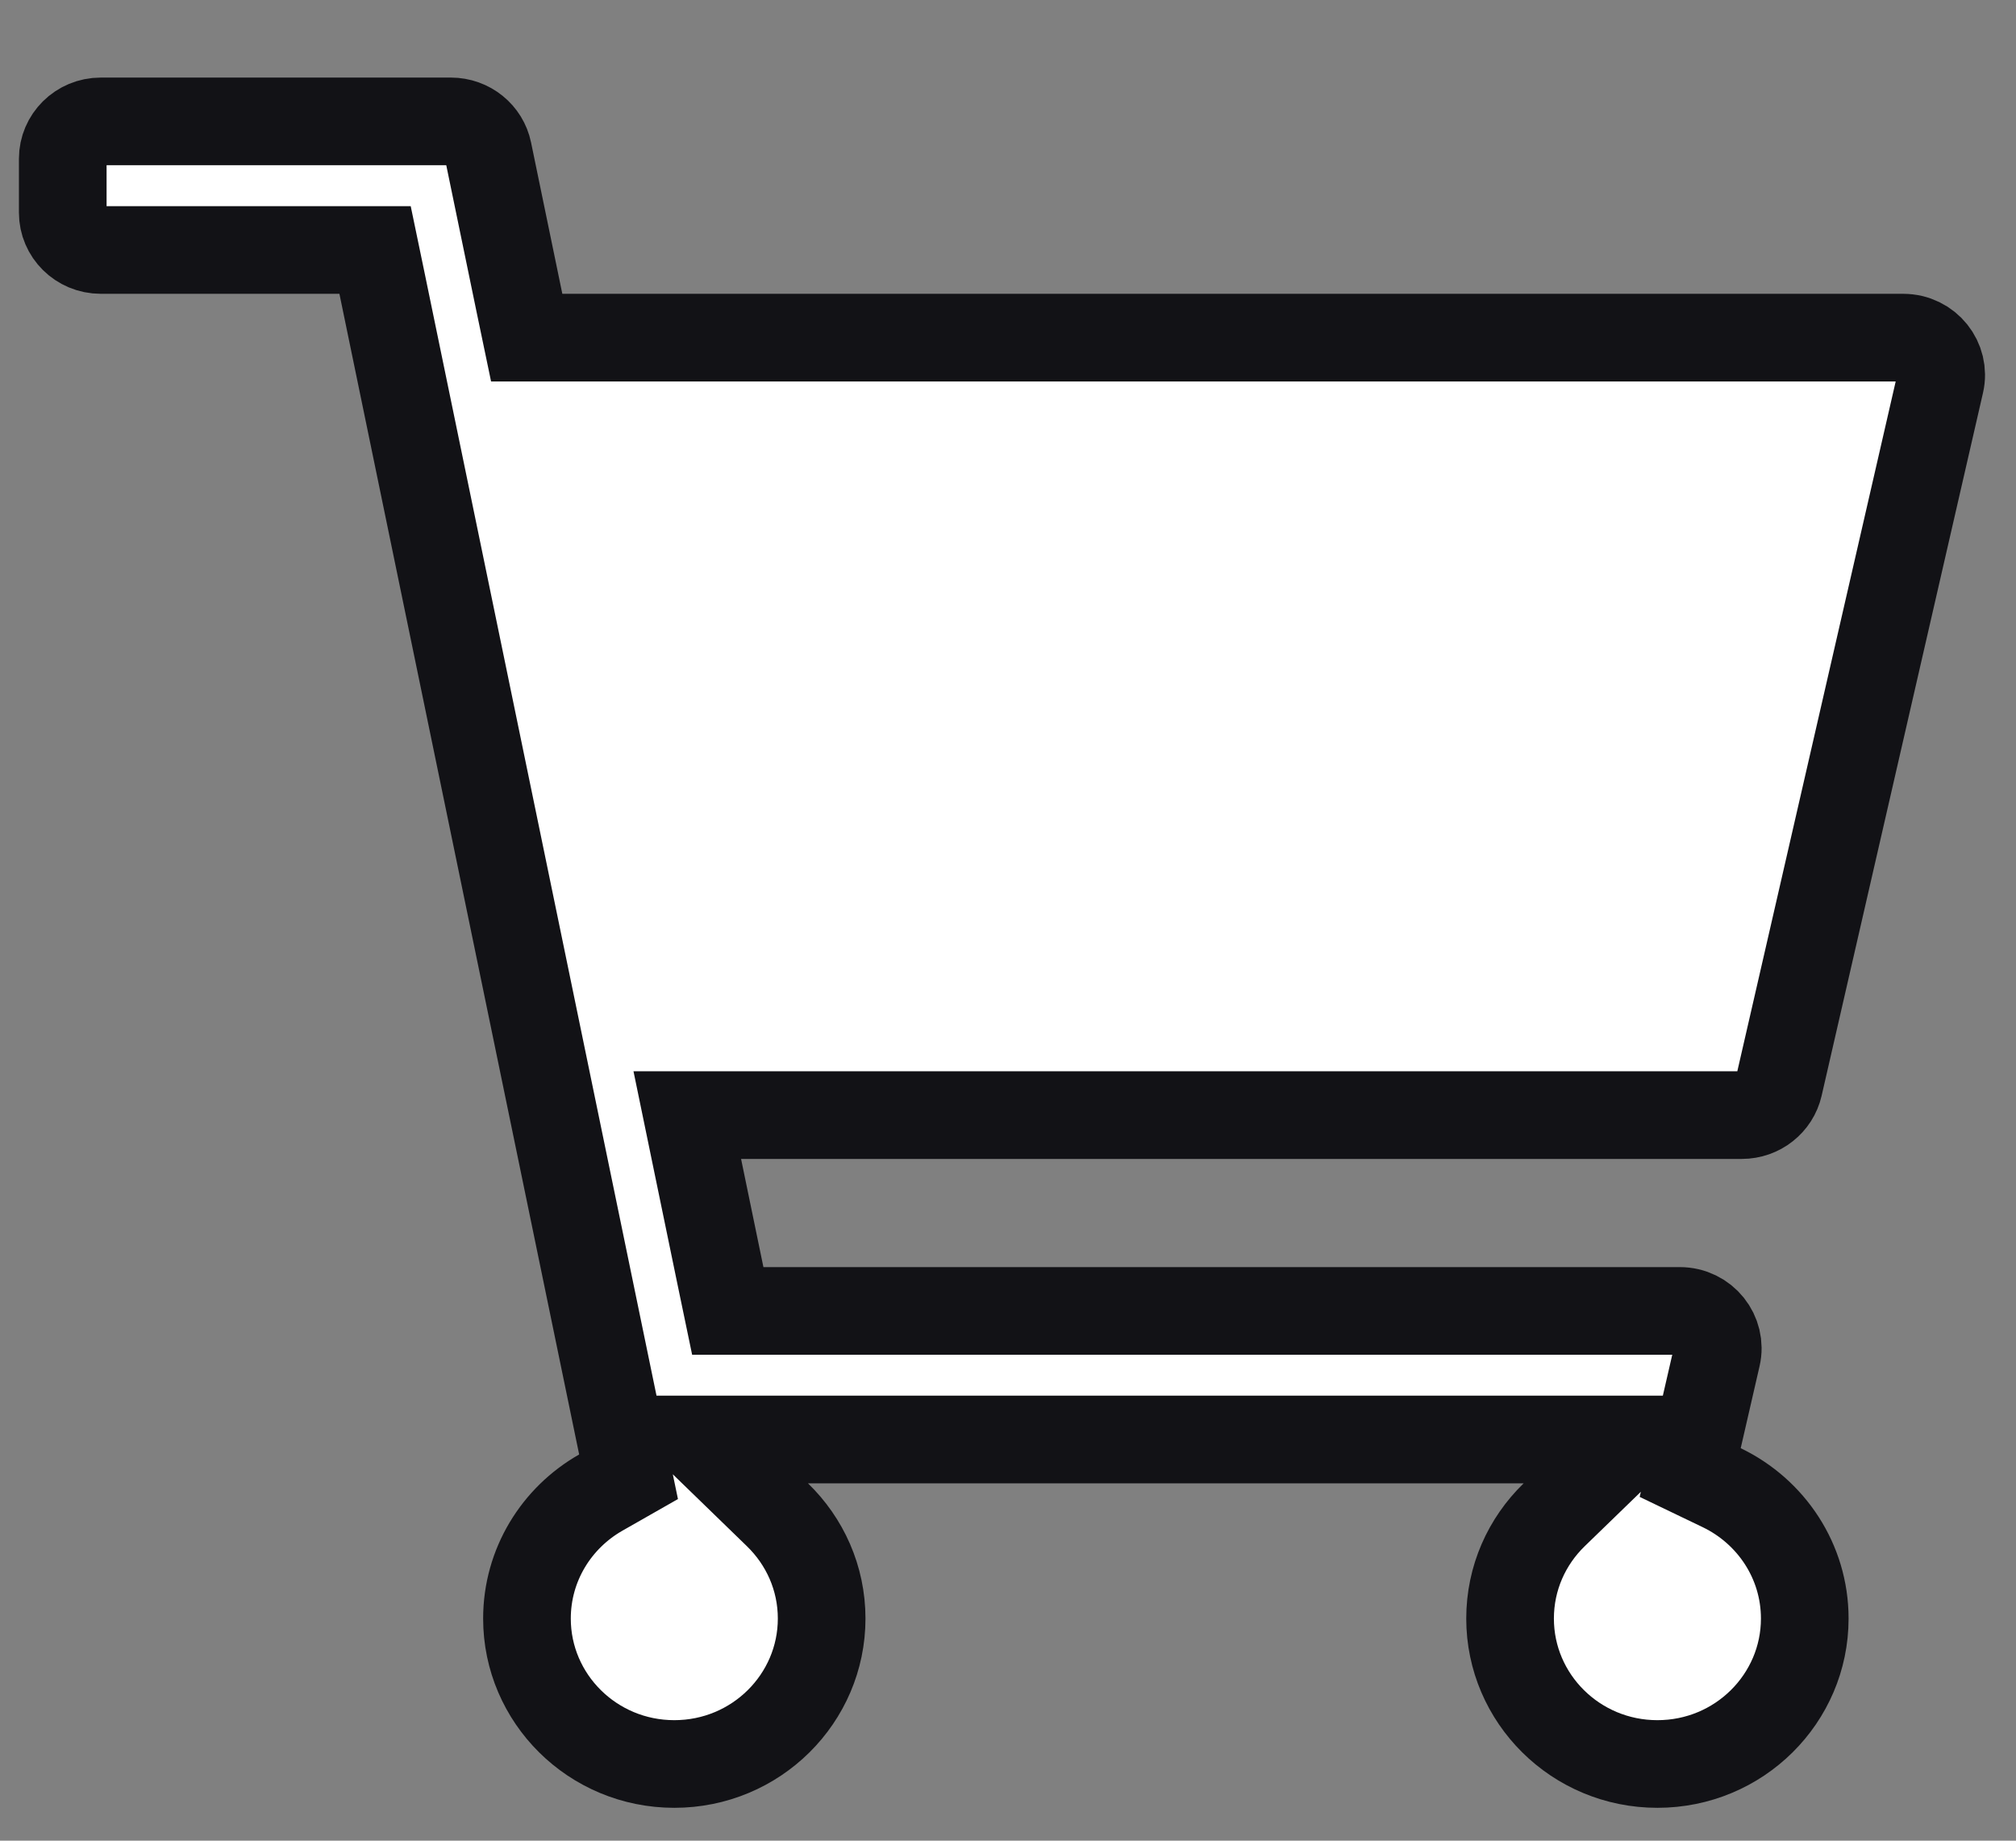 <?xml version="1.0" encoding="utf-8"?>
<svg xmlns="http://www.w3.org/2000/svg" width="23" height="21" viewBox="0 0 23 21" fill="none">
<rect x="0" y="0" width="23" height="21" fill="#808080" stroke="none"/>
<path d="M20.295 12.39L20.295 12.39C20.251 12.581 20.078 12.722 19.871 12.722H8.455H7.841L7.965 13.323L8.22 14.557L8.303 14.956H8.71H19.163C19.448 14.956 19.647 15.215 19.587 15.475L19.372 16.41L19.283 16.8L19.643 16.973C20.206 17.244 20.59 17.812 20.59 18.466C20.59 19.377 19.842 20.125 18.909 20.125C17.976 20.125 17.228 19.377 17.228 18.466C17.228 18.003 17.419 17.585 17.731 17.282L18.617 16.423H17.383H9.219H7.985L8.87 17.282C9.182 17.585 9.374 18.003 9.374 18.466C9.374 19.377 8.626 20.125 7.693 20.125C6.76 20.125 6.012 19.377 6.012 18.466C6.012 17.853 6.349 17.316 6.855 17.028L7.171 16.848L7.097 16.492L4.362 3.251L4.279 2.852H3.872H1.15C0.906 2.852 0.716 2.657 0.716 2.427V1.81C0.716 1.58 0.906 1.385 1.15 1.385H5.143C5.354 1.385 5.529 1.531 5.569 1.726L5.569 1.726L5.926 3.454L6.009 3.852H6.416H21.712C21.997 3.852 22.196 4.111 22.136 4.371L20.295 12.39Z" fill="white" stroke="#121216"/>
</svg>